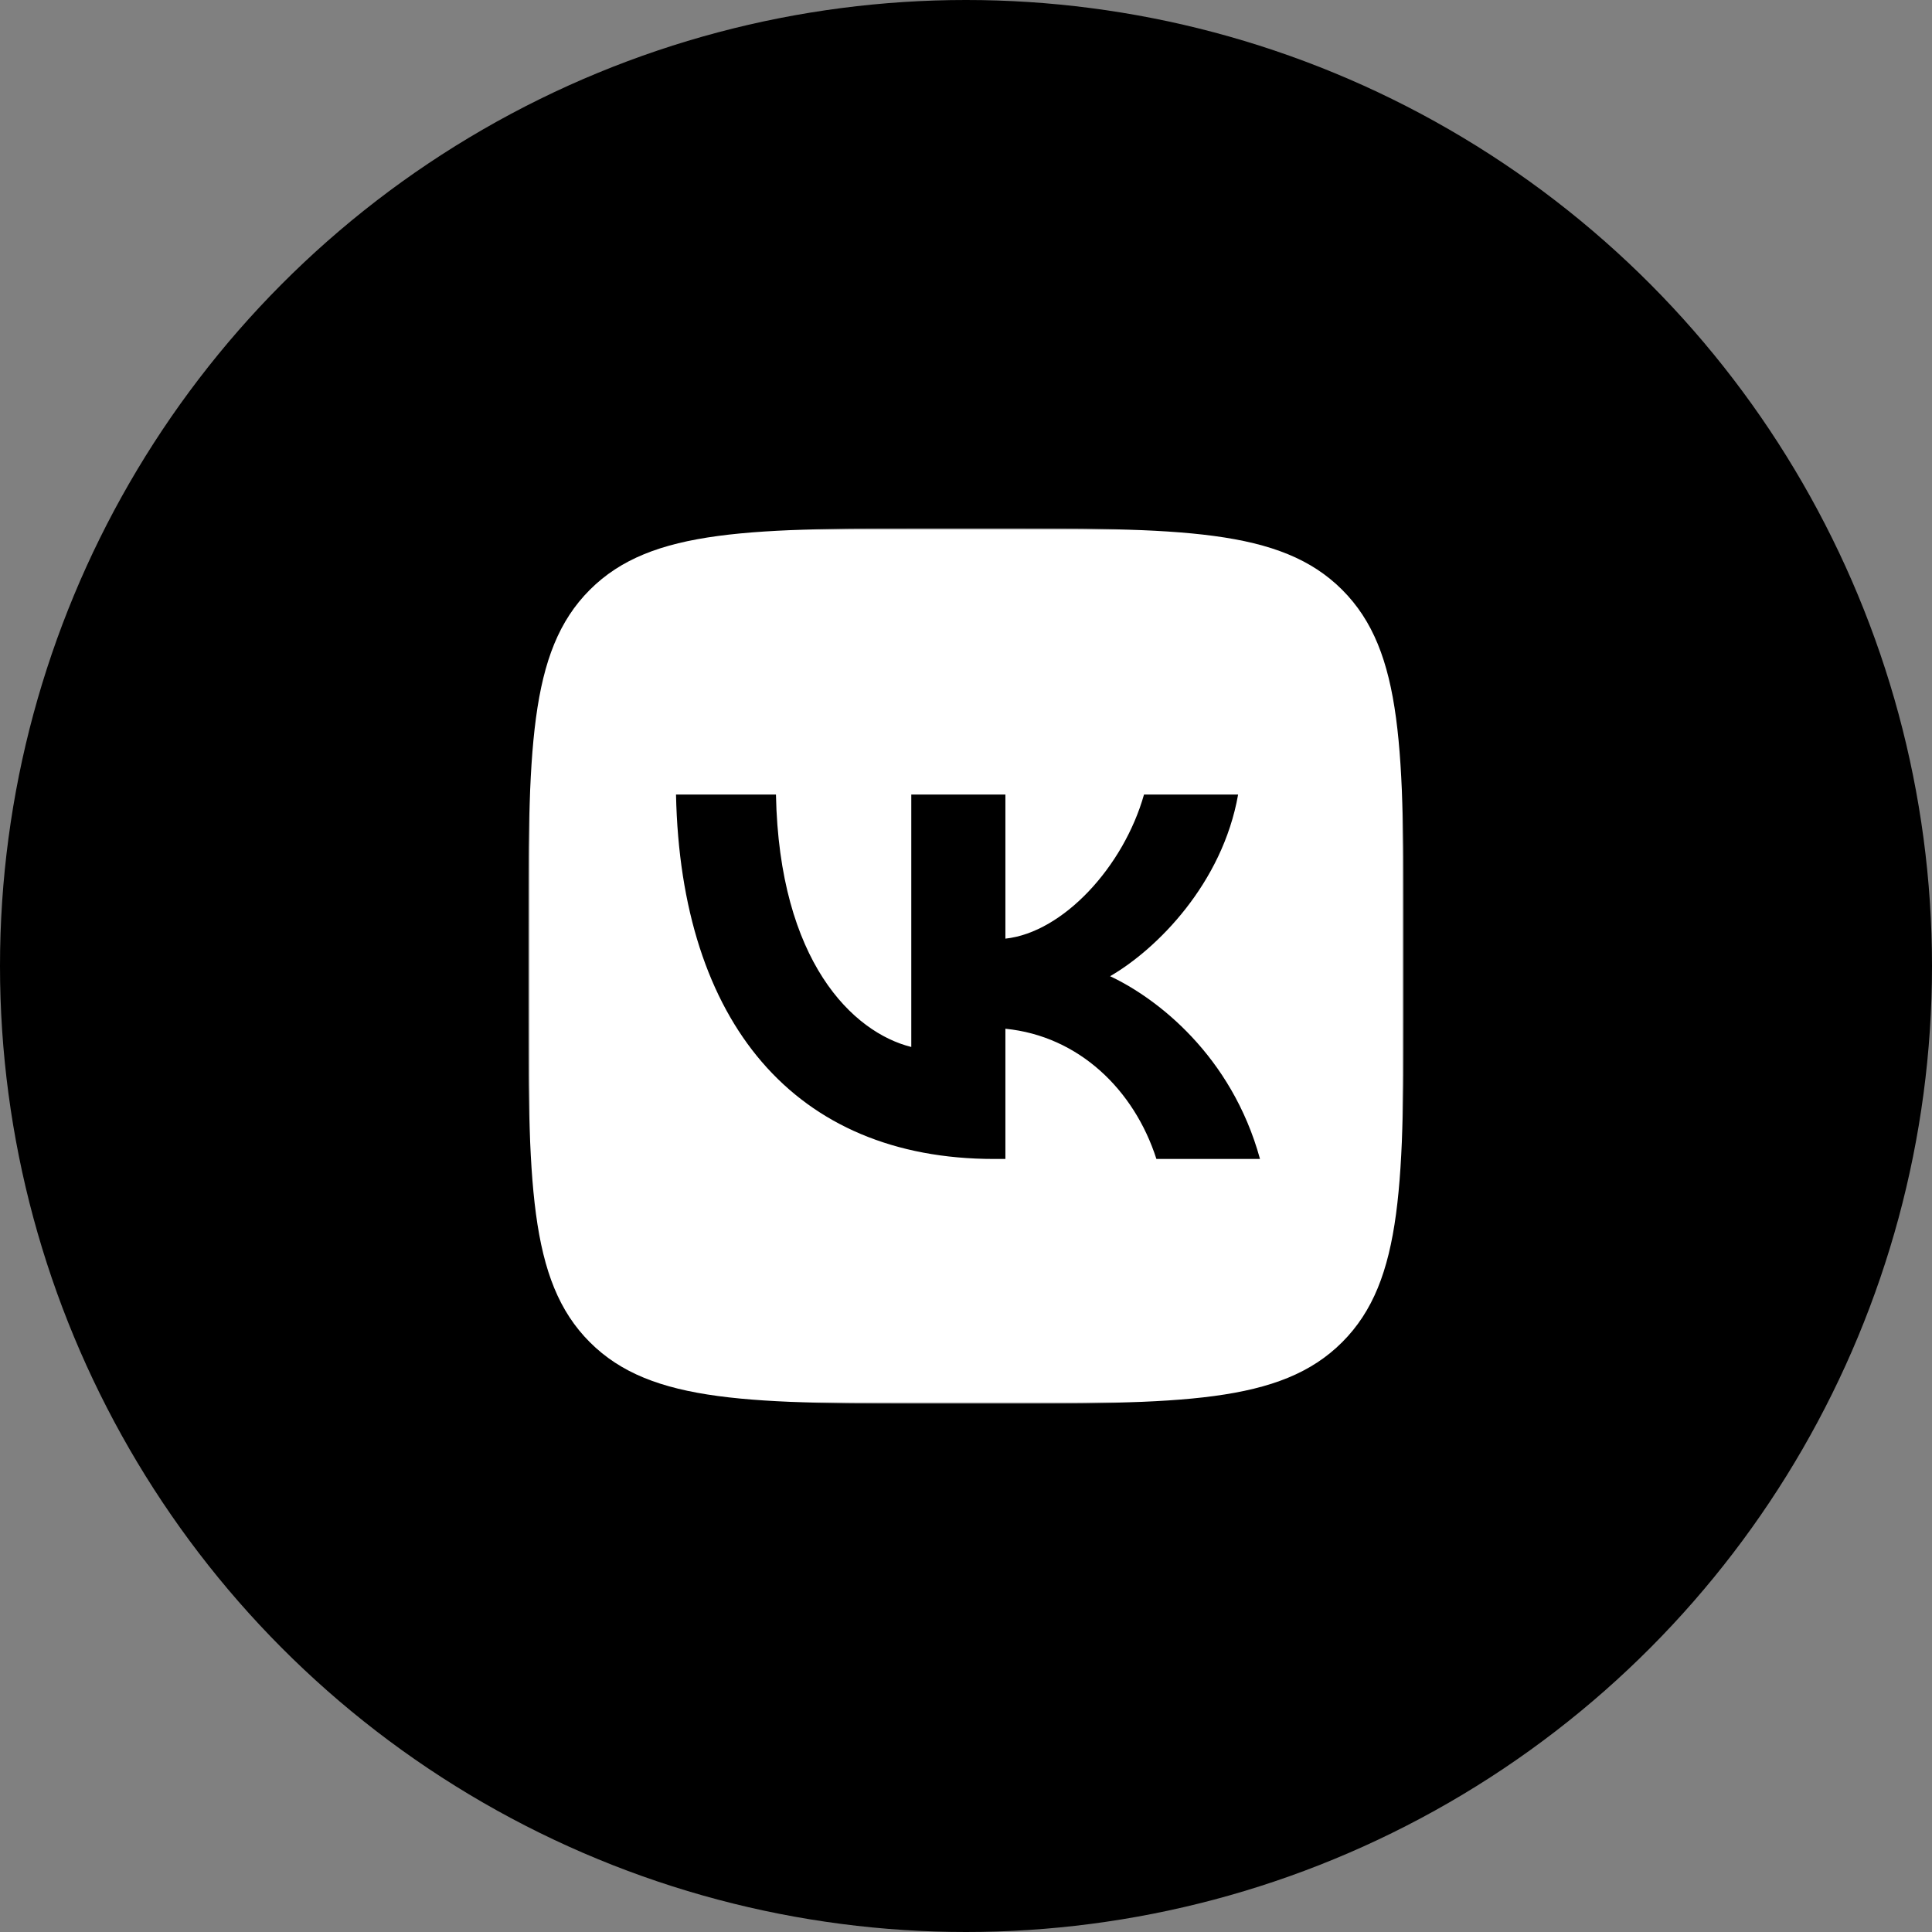 <?xml version="1.0" encoding="UTF-8"?> <svg xmlns="http://www.w3.org/2000/svg" width="512" height="512" viewBox="0 0 512 512" fill="none"><rect x="0" y="0" width="512" height="512" fill="#808080" stroke="none"/> <g clip-path="url(#clip0_29_57)"> <circle cx="256" cy="256" r="256" fill="black"></circle> <g clip-path="url(#clip1_29_57)"> <mask id="mask0_29_57" style="mask-type:luminance" maskUnits="userSpaceOnUse" x="140" y="140" width="232" height="232"> <path d="M372 140H140V372H372V140Z" fill="white"></path> </mask> <g mask="url(#mask0_29_57)"> <path fill-rule="evenodd" clip-rule="evenodd" d="M156.308 156.308C140 172.617 140 198.864 140 251.36V260.64C140 313.136 140 339.383 156.308 355.692C172.617 372 198.864 372 251.36 372H260.64C313.136 372 339.383 372 355.692 355.692C372 339.383 372 313.136 372 260.64V251.36C372 198.864 372 172.617 355.692 156.308C339.383 140 313.136 140 260.64 140H251.36C198.864 140 172.617 140 156.308 156.308ZM179.15 210.567C180.407 270.887 210.567 307.137 263.443 307.137H266.441V272.627C285.871 274.56 300.563 288.77 306.46 307.137H333.914C326.374 279.684 306.556 264.507 294.183 258.707C306.556 251.554 323.956 234.154 328.113 210.567H303.172C297.759 229.707 281.714 247.107 266.441 248.75V210.567H241.5V277.46C226.033 273.594 206.507 254.84 205.637 210.567H179.15Z" fill="white"></path> </g> </g> </g> <defs> <clipPath id="clip0_29_57"> <rect width="512" height="512" fill="white"></rect> </clipPath> <clipPath id="clip1_29_57"> <rect width="232" height="232" fill="white" transform="translate(140 140)"></rect> </clipPath> </defs> </svg> 